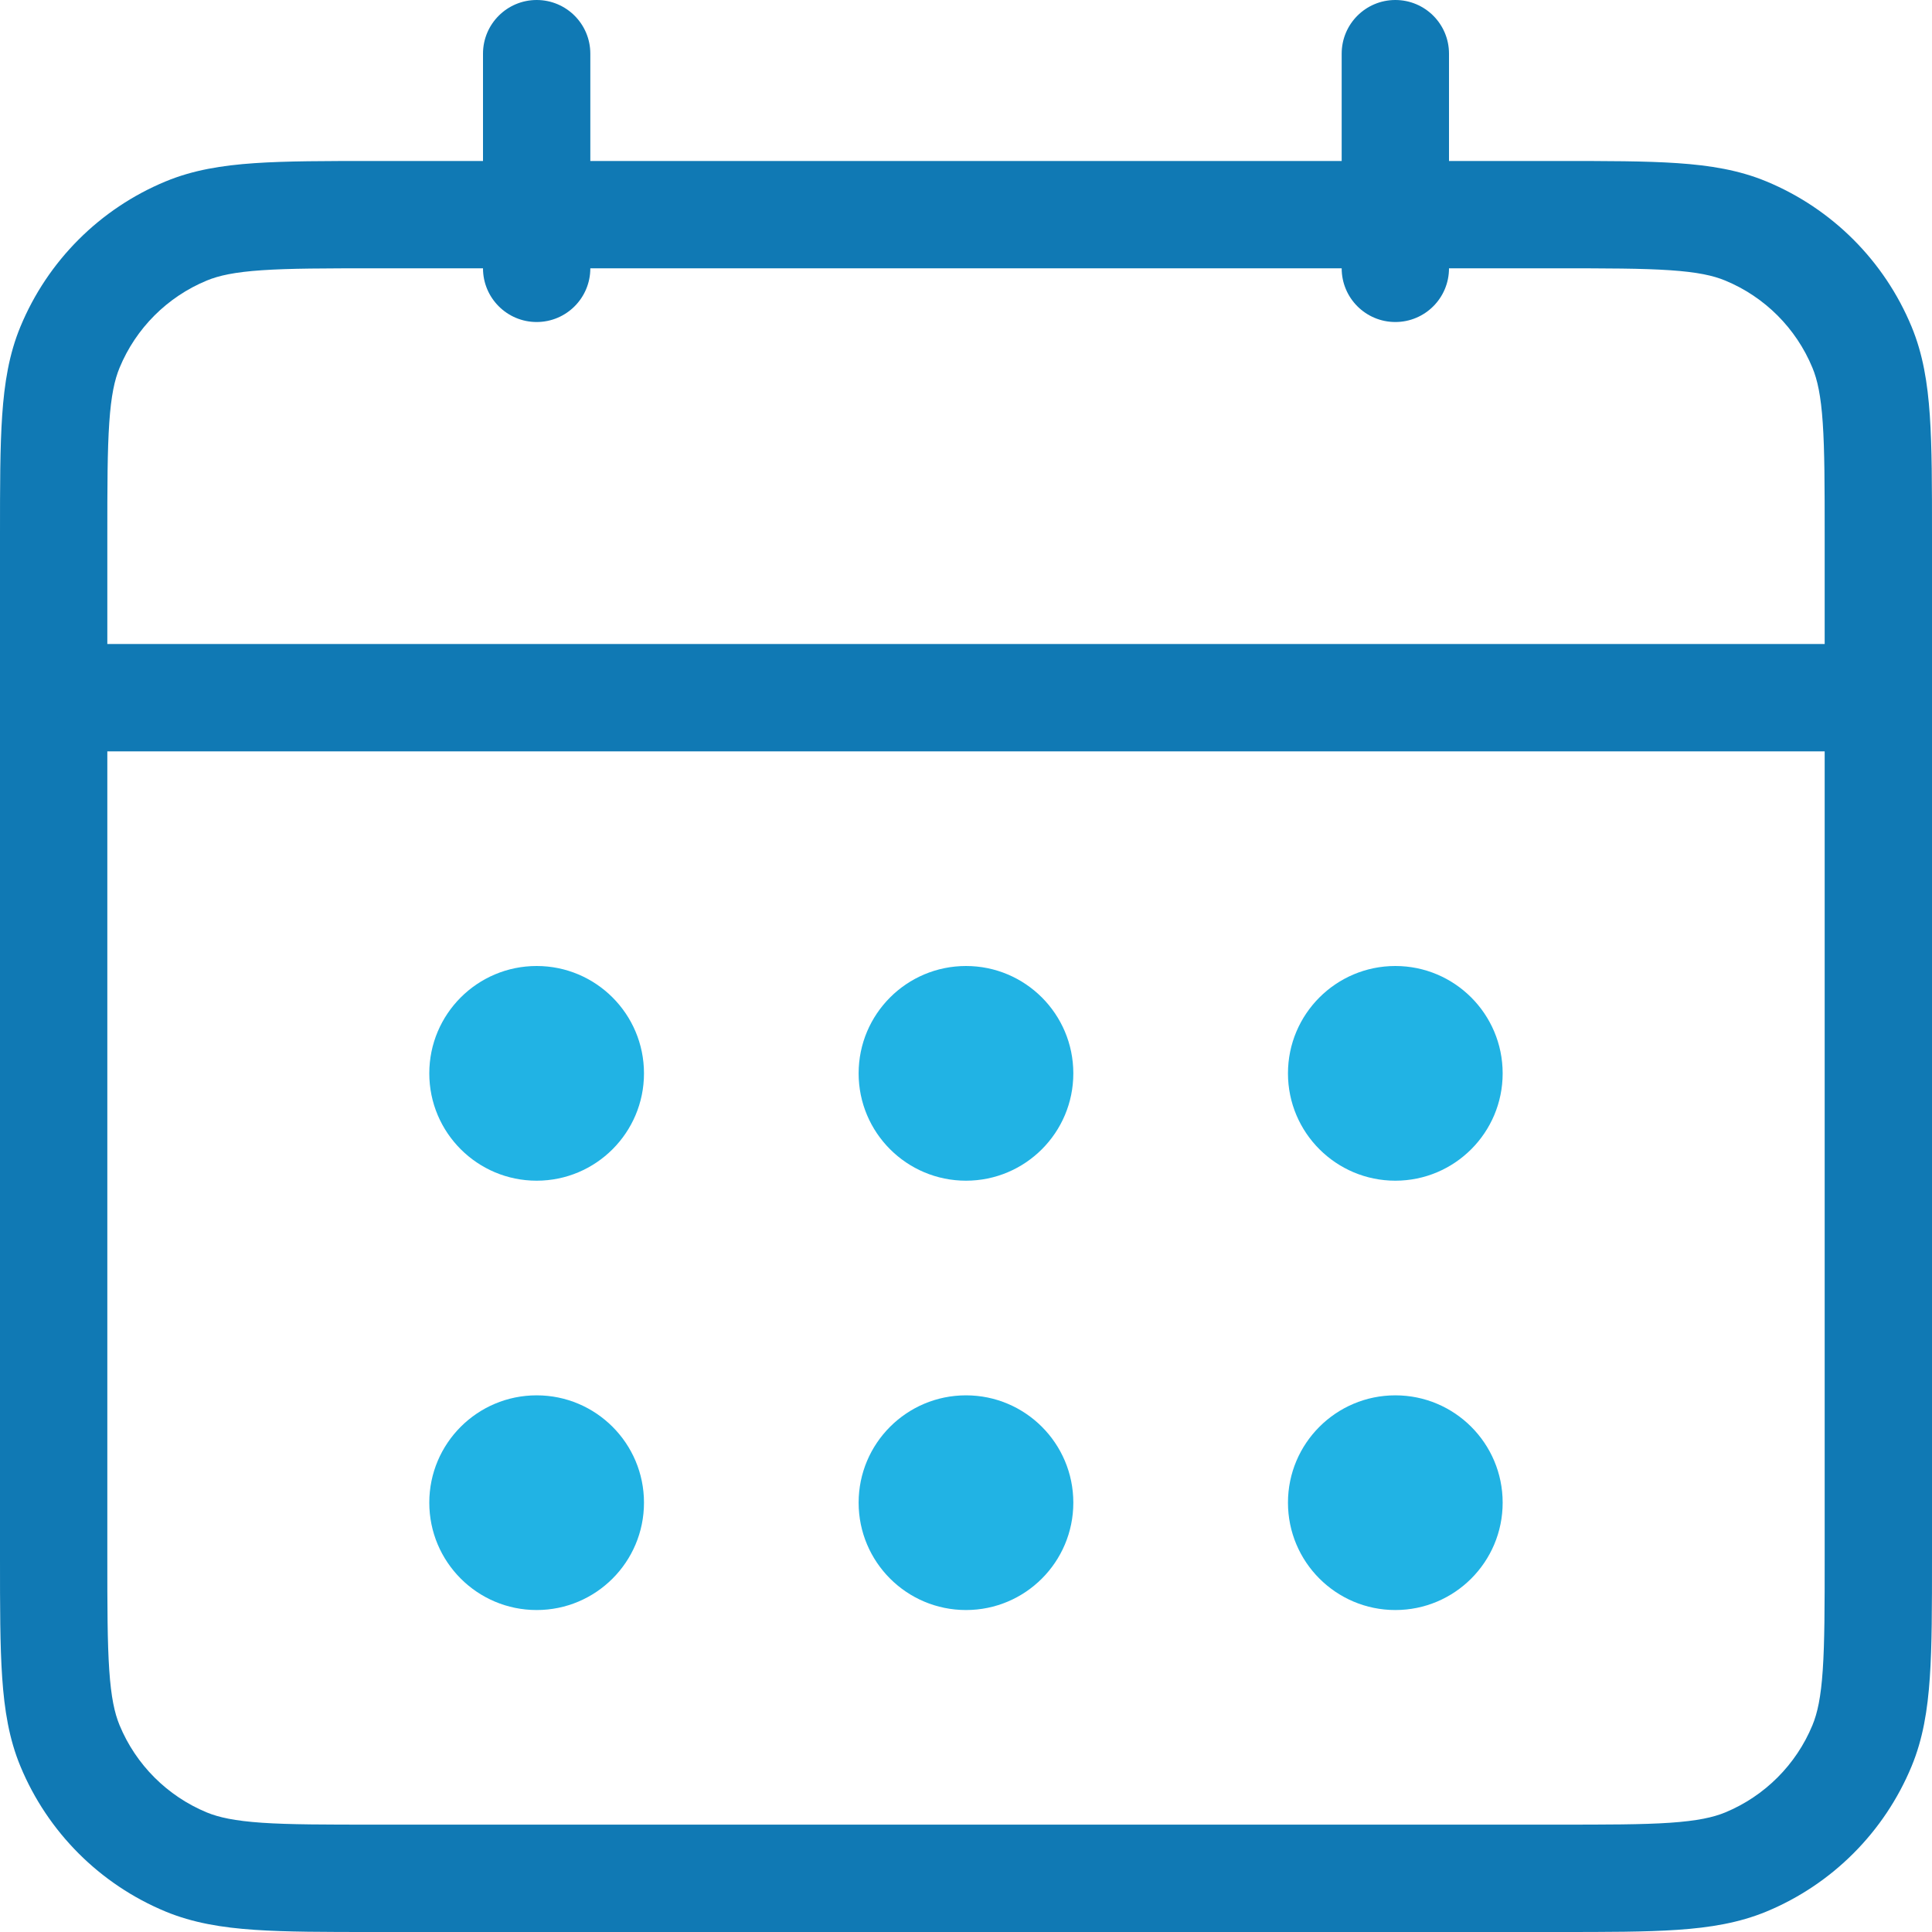 <svg width="40" height="40" viewBox="0 0 40 40" fill="none" xmlns="http://www.w3.org/2000/svg">
    <path fill-rule="evenodd" clip-rule="evenodd"
          d="M7.738 3.333H32.262C33.264 3.333 34.072 3.333 34.73 3.378C35.406 3.424 36.004 3.521 36.571 3.756C37.932 4.32 39.013 5.401 39.577 6.763C39.812 7.329 39.909 7.927 39.955 8.603C40 9.261 40 10.069 40 11.071V32.261C40 33.263 40 34.072 39.955 34.729C39.909 35.406 39.812 36.004 39.577 36.57C39.013 37.931 37.932 39.013 36.571 39.577C36.004 39.811 35.406 39.909 34.73 39.955C34.072 40 33.264 40 32.262 40H7.738C6.736 40 5.928 40 5.27 39.955C4.594 39.909 3.996 39.811 3.429 39.577C2.068 39.013 0.987 37.931 0.423 36.57C0.188 36.004 0.091 35.406 0.045 34.729C-1.67048e-05 34.072 -8.10611e-06 33.263 2.27224e-07 32.261V11.071C-8.10611e-06 10.069 -1.67048e-05 9.261 0.045 8.603C0.091 7.927 0.188 7.329 0.423 6.763C0.987 5.401 2.068 4.32 3.429 3.756C3.996 3.521 4.594 3.424 5.27 3.378C5.928 3.333 6.736 3.333 7.738 3.333ZM5.422 5.595C4.858 5.633 4.53 5.705 4.28 5.809C3.463 6.147 2.814 6.796 2.476 7.613C2.372 7.863 2.3 8.191 2.262 8.755C2.223 9.328 2.222 10.06 2.222 11.111V32.222C2.222 33.273 2.223 34.005 2.262 34.578C2.3 35.141 2.372 35.469 2.476 35.72C2.814 36.536 3.463 37.185 4.28 37.524C4.53 37.627 4.858 37.699 5.422 37.738C5.995 37.777 6.727 37.777 7.778 37.777H32.222C33.273 37.777 34.005 37.777 34.578 37.738C35.142 37.699 35.47 37.627 35.72 37.524C36.537 37.185 37.186 36.536 37.524 35.72C37.628 35.469 37.7 35.141 37.738 34.578C37.777 34.005 37.778 33.273 37.778 32.222V11.111C37.778 10.06 37.777 9.328 37.738 8.755C37.7 8.191 37.628 7.863 37.524 7.613C37.186 6.796 36.537 6.147 35.72 5.809C35.47 5.705 35.142 5.633 34.578 5.595C34.005 5.556 33.273 5.555 32.222 5.555H7.778C6.727 5.555 5.995 5.556 5.422 5.595Z"
          fill="#1079B4"/>
    <path fill-rule="evenodd" clip-rule="evenodd"
          d="M1.111 14.444C1.111 13.831 1.609 13.333 2.222 13.333H38.889C39.503 13.333 40 13.831 40 14.444C40 15.058 39.503 15.556 38.889 15.556H2.222C1.609 15.556 1.111 15.058 1.111 14.444ZM11.111 0C11.725 0 12.222 0.497 12.222 1.111V5.556C12.222 6.169 11.725 6.667 11.111 6.667C10.498 6.667 10 6.169 10 5.556V1.111C10 0.497 10.498 0 11.111 0ZM28.889 0C29.503 0 30 0.497 30 1.111V5.556C30 6.169 29.503 6.667 28.889 6.667C28.275 6.667 27.778 6.169 27.778 5.556V1.111C27.778 0.497 28.275 0 28.889 0Z"
          fill="#1079B4"/>
    <path d="M11.111 24.445C12.338 24.445 13.333 23.45 13.333 22.223C13.333 20.995 12.338 20 11.111 20C9.883 20 8.888 20.995 8.888 22.223C8.888 23.45 9.883 24.445 11.111 24.445Z"
          fill="#21B3E4"/>
    <path d="M20 24.445C21.227 24.445 22.222 23.45 22.222 22.223C22.222 20.995 21.227 20 20 20C18.772 20 17.777 20.995 17.777 22.223C17.777 23.45 18.772 24.445 20 24.445Z"
          fill="#21B3E4"/>
    <path d="M28.889 24.445C30.116 24.445 31.111 23.45 31.111 22.223C31.111 20.995 30.116 20 28.889 20C27.662 20 26.666 20.995 26.666 22.223C26.666 23.45 27.662 24.445 28.889 24.445Z"
          fill="#21B3E4"/>
    <path d="M11.111 33.334C12.338 33.334 13.333 32.339 13.333 31.111C13.333 29.884 12.338 28.889 11.111 28.889C9.883 28.889 8.888 29.884 8.888 31.111C8.888 32.339 9.883 33.334 11.111 33.334Z"
          fill="#21B3E4"/>
    <path d="M20 33.334C21.227 33.334 22.222 32.339 22.222 31.111C22.222 29.884 21.227 28.889 20 28.889C18.772 28.889 17.777 29.884 17.777 31.111C17.777 32.339 18.772 33.334 20 33.334Z"
          fill="#21B3E4"/>
    <path d="M28.889 33.334C30.116 33.334 31.111 32.339 31.111 31.111C31.111 29.884 30.116 28.889 28.889 28.889C27.662 28.889 26.666 29.884 26.666 31.111C26.666 32.339 27.662 33.334 28.889 33.334Z"
          fill="#21B3E4"/>
</svg>
